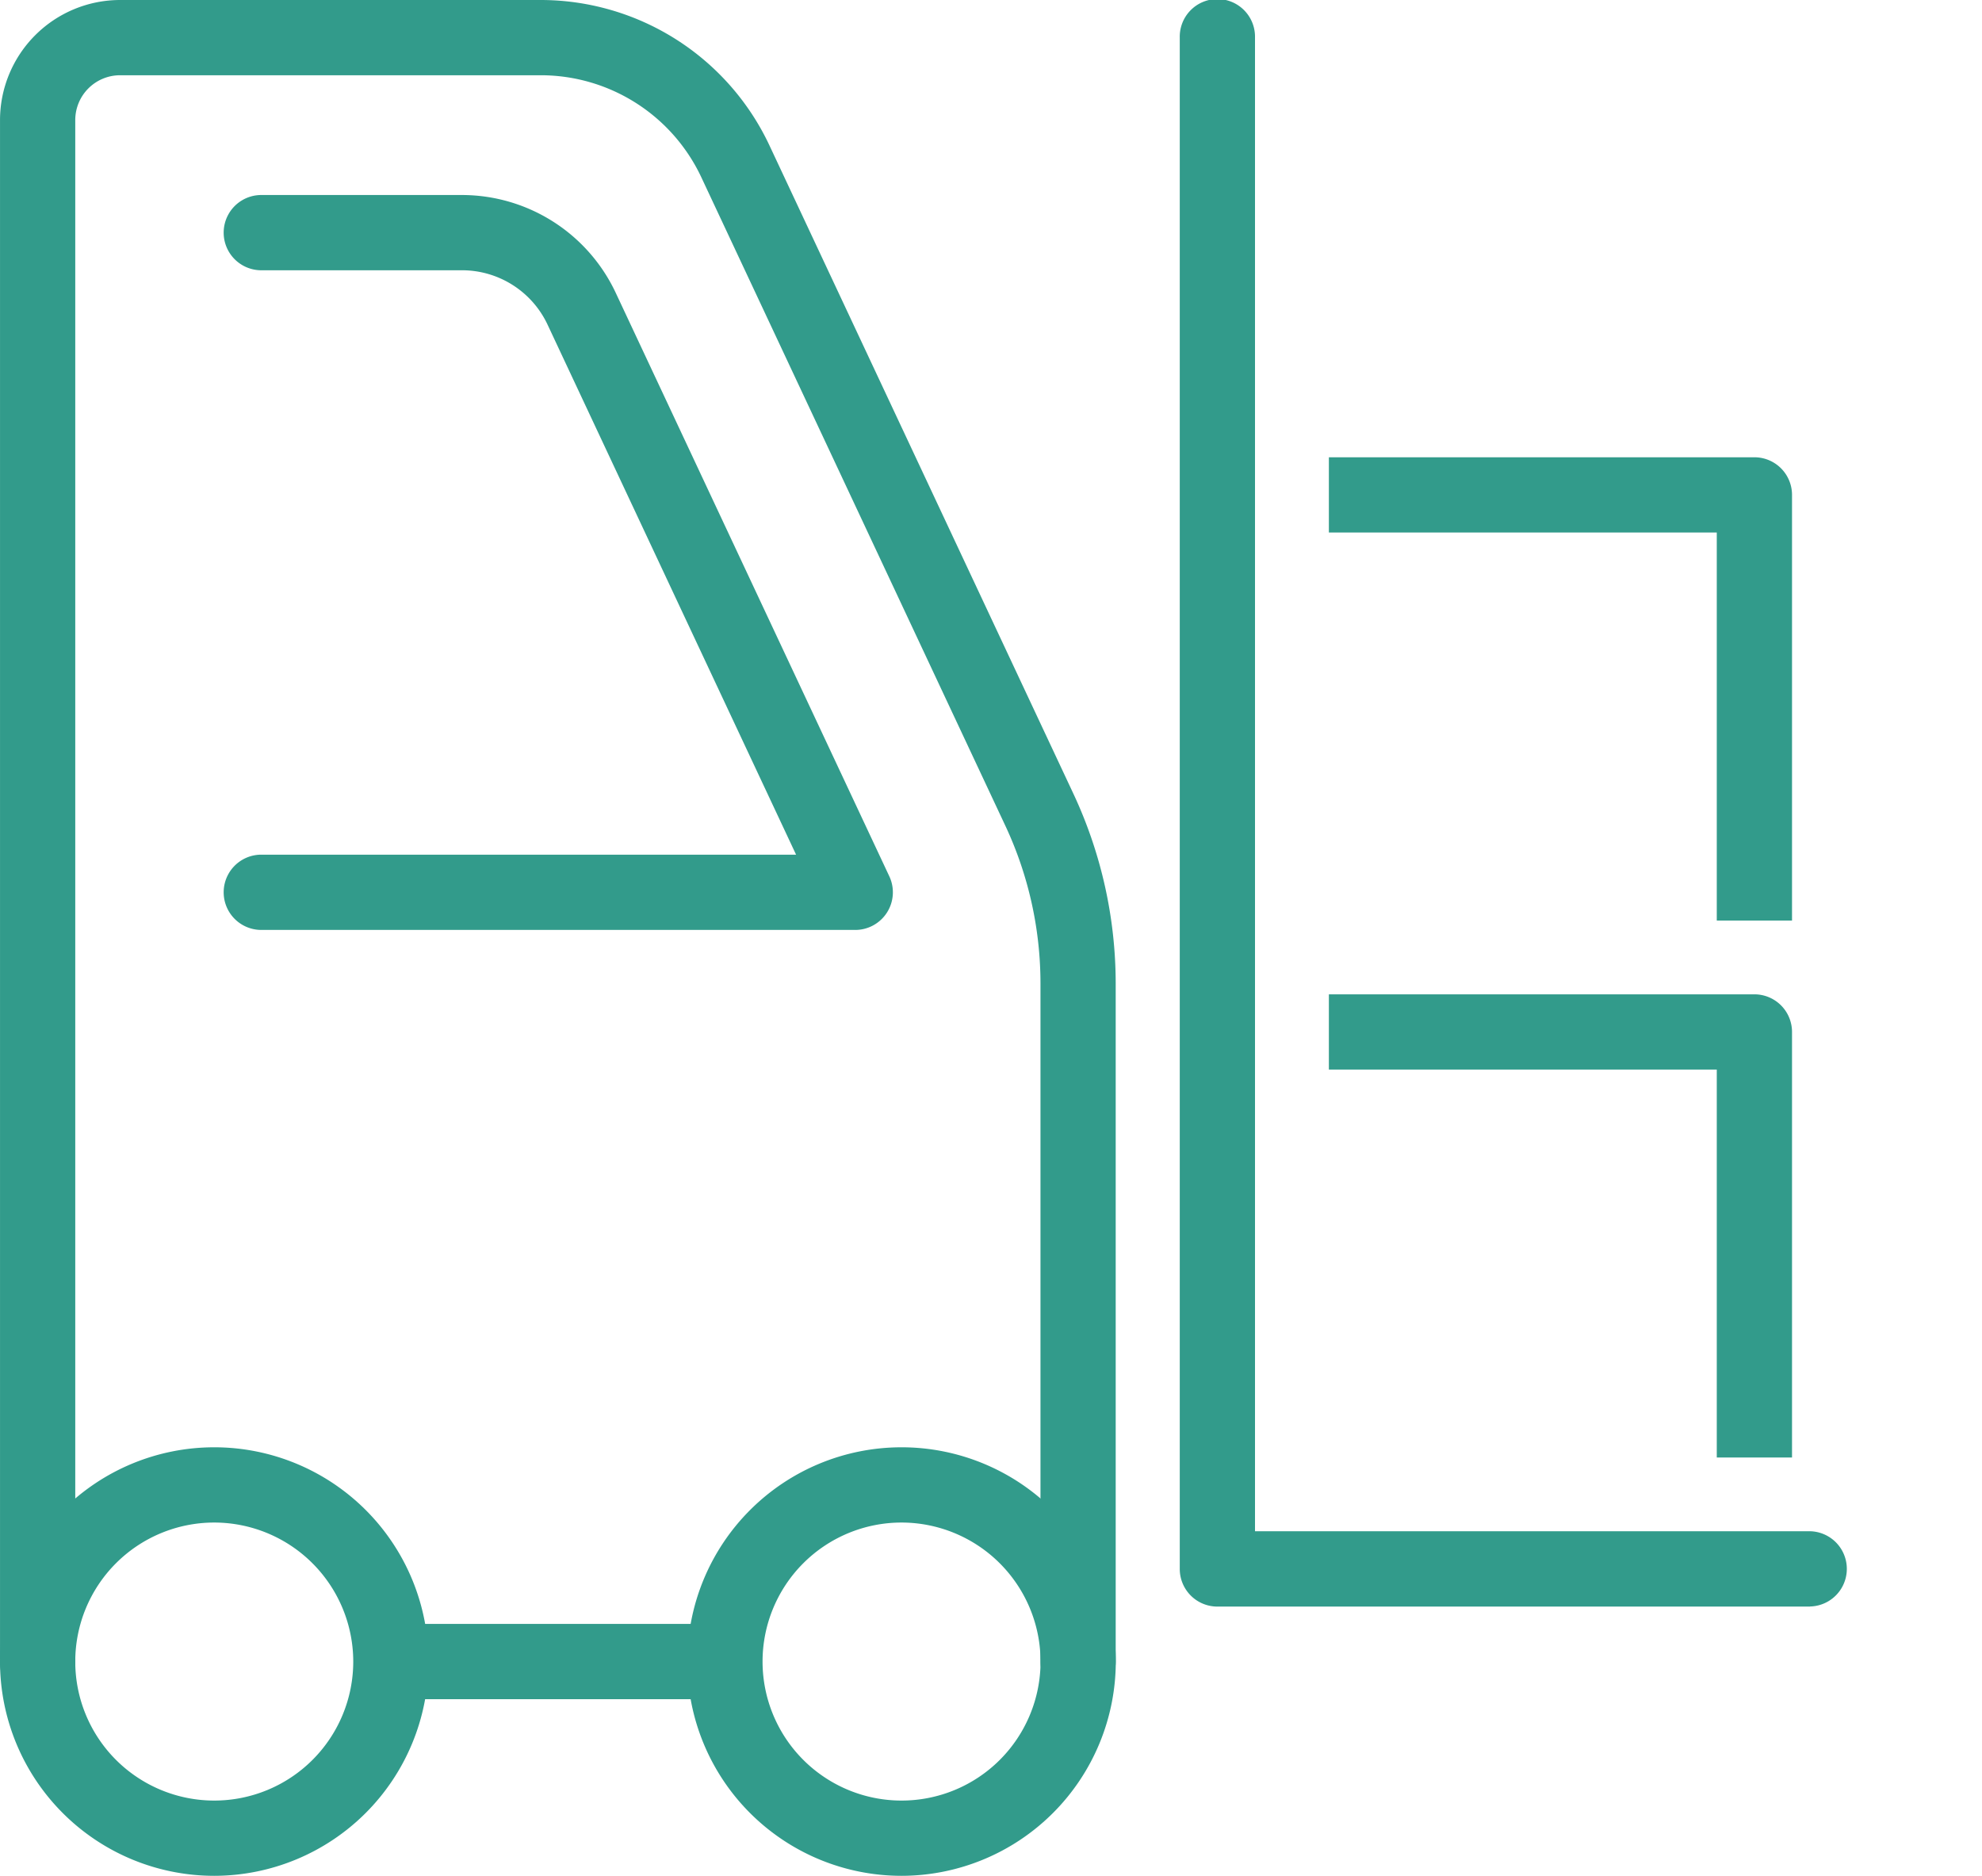 <?xml version="1.0" encoding="utf-8"?>
<svg xmlns="http://www.w3.org/2000/svg" width="101.655" height="96.198" viewBox="0 0 101.655 96.198"><g transform="translate(-1812.806 -486.674)"><path d="M1868.1,573.812a1.929,1.929,0,0,1-1.929-1.93V537.088a19.079,19.079,0,0,0-1.794-8.051l-15.611-33.293a9.1,9.1,0,0,0-8.2-5.211h-21.6a2.3,2.3,0,0,0-2.3,2.3v79.052a1.93,1.93,0,1,1-3.859,0V492.831a6.164,6.164,0,0,1,6.157-6.157h21.6a12.967,12.967,0,0,1,11.694,7.432l15.611,33.292a22.983,22.983,0,0,1,2.16,9.691v34.794A1.929,1.929,0,0,1,1868.1,573.812Z" transform="translate(0 0)" fill="#329b8b"/><g transform="translate(1812.806 486.674)"><path d="M1847.871,566.061h-15.716a1.93,1.93,0,0,1,0-3.859h15.716a1.93,1.93,0,0,1,0,3.859Z" transform="translate(-1811.018 -478.923)" fill="#329b8b"/><g transform="translate(0 74.221)"><path d="M1823.794,575.963a10.988,10.988,0,1,1,10.989-10.989A11,11,0,0,1,1823.794,575.963Zm0-18.117a7.129,7.129,0,1,0,7.13,7.128A7.137,7.137,0,0,0,1823.794,557.846Z" transform="translate(-1812.806 -553.987)" fill="#329b8b"/></g><g transform="translate(35.251 74.221)"><path d="M1855.764,575.963a10.988,10.988,0,1,1,10.989-10.989A11,11,0,0,1,1855.764,575.963Zm0-18.117a7.129,7.129,0,1,0,7.13,7.128A7.138,7.138,0,0,0,1855.764,557.846Z" transform="translate(-1844.776 -553.987)" fill="#329b8b"/></g><path d="M1900.013,569.064h-30.4a1.929,1.929,0,0,1-1.93-1.93V488.6a1.93,1.93,0,1,1,3.859,0v76.6h28.468a1.93,1.93,0,0,1,0,3.859Z" transform="translate(-1807.174 -486.674)" fill="#329b8b"/></g><path d="M1898.373,556.674h-3.859V536.779h-19.895V532.92h21.824a1.929,1.929,0,0,1,1.93,1.93Z" transform="translate(6.344 4.746)" fill="#329b8b"/><path d="M1898.373,531.7h-3.859V511.8h-19.895v-3.859h21.824a1.93,1.93,0,0,1,1.93,1.93Z" transform="translate(6.344 2.183)" fill="#329b8b"/><path d="M1905,551.188" transform="translate(9.461 6.621)" fill="#329b8b" stroke="#000" stroke-linejoin="round" stroke-width="3.5"/><path d="M1855.61,533.432H1825.1a1.93,1.93,0,0,1,0-3.859h27.472l-12.75-27.19a4.847,4.847,0,0,0-4.372-2.78H1825.1a1.93,1.93,0,0,1,0-3.859h10.35a8.719,8.719,0,0,1,7.865,5l14.04,29.94a1.931,1.931,0,0,1-1.747,2.749Z" transform="translate(1.064 0.931)" fill="#329b8b"/></g></svg>